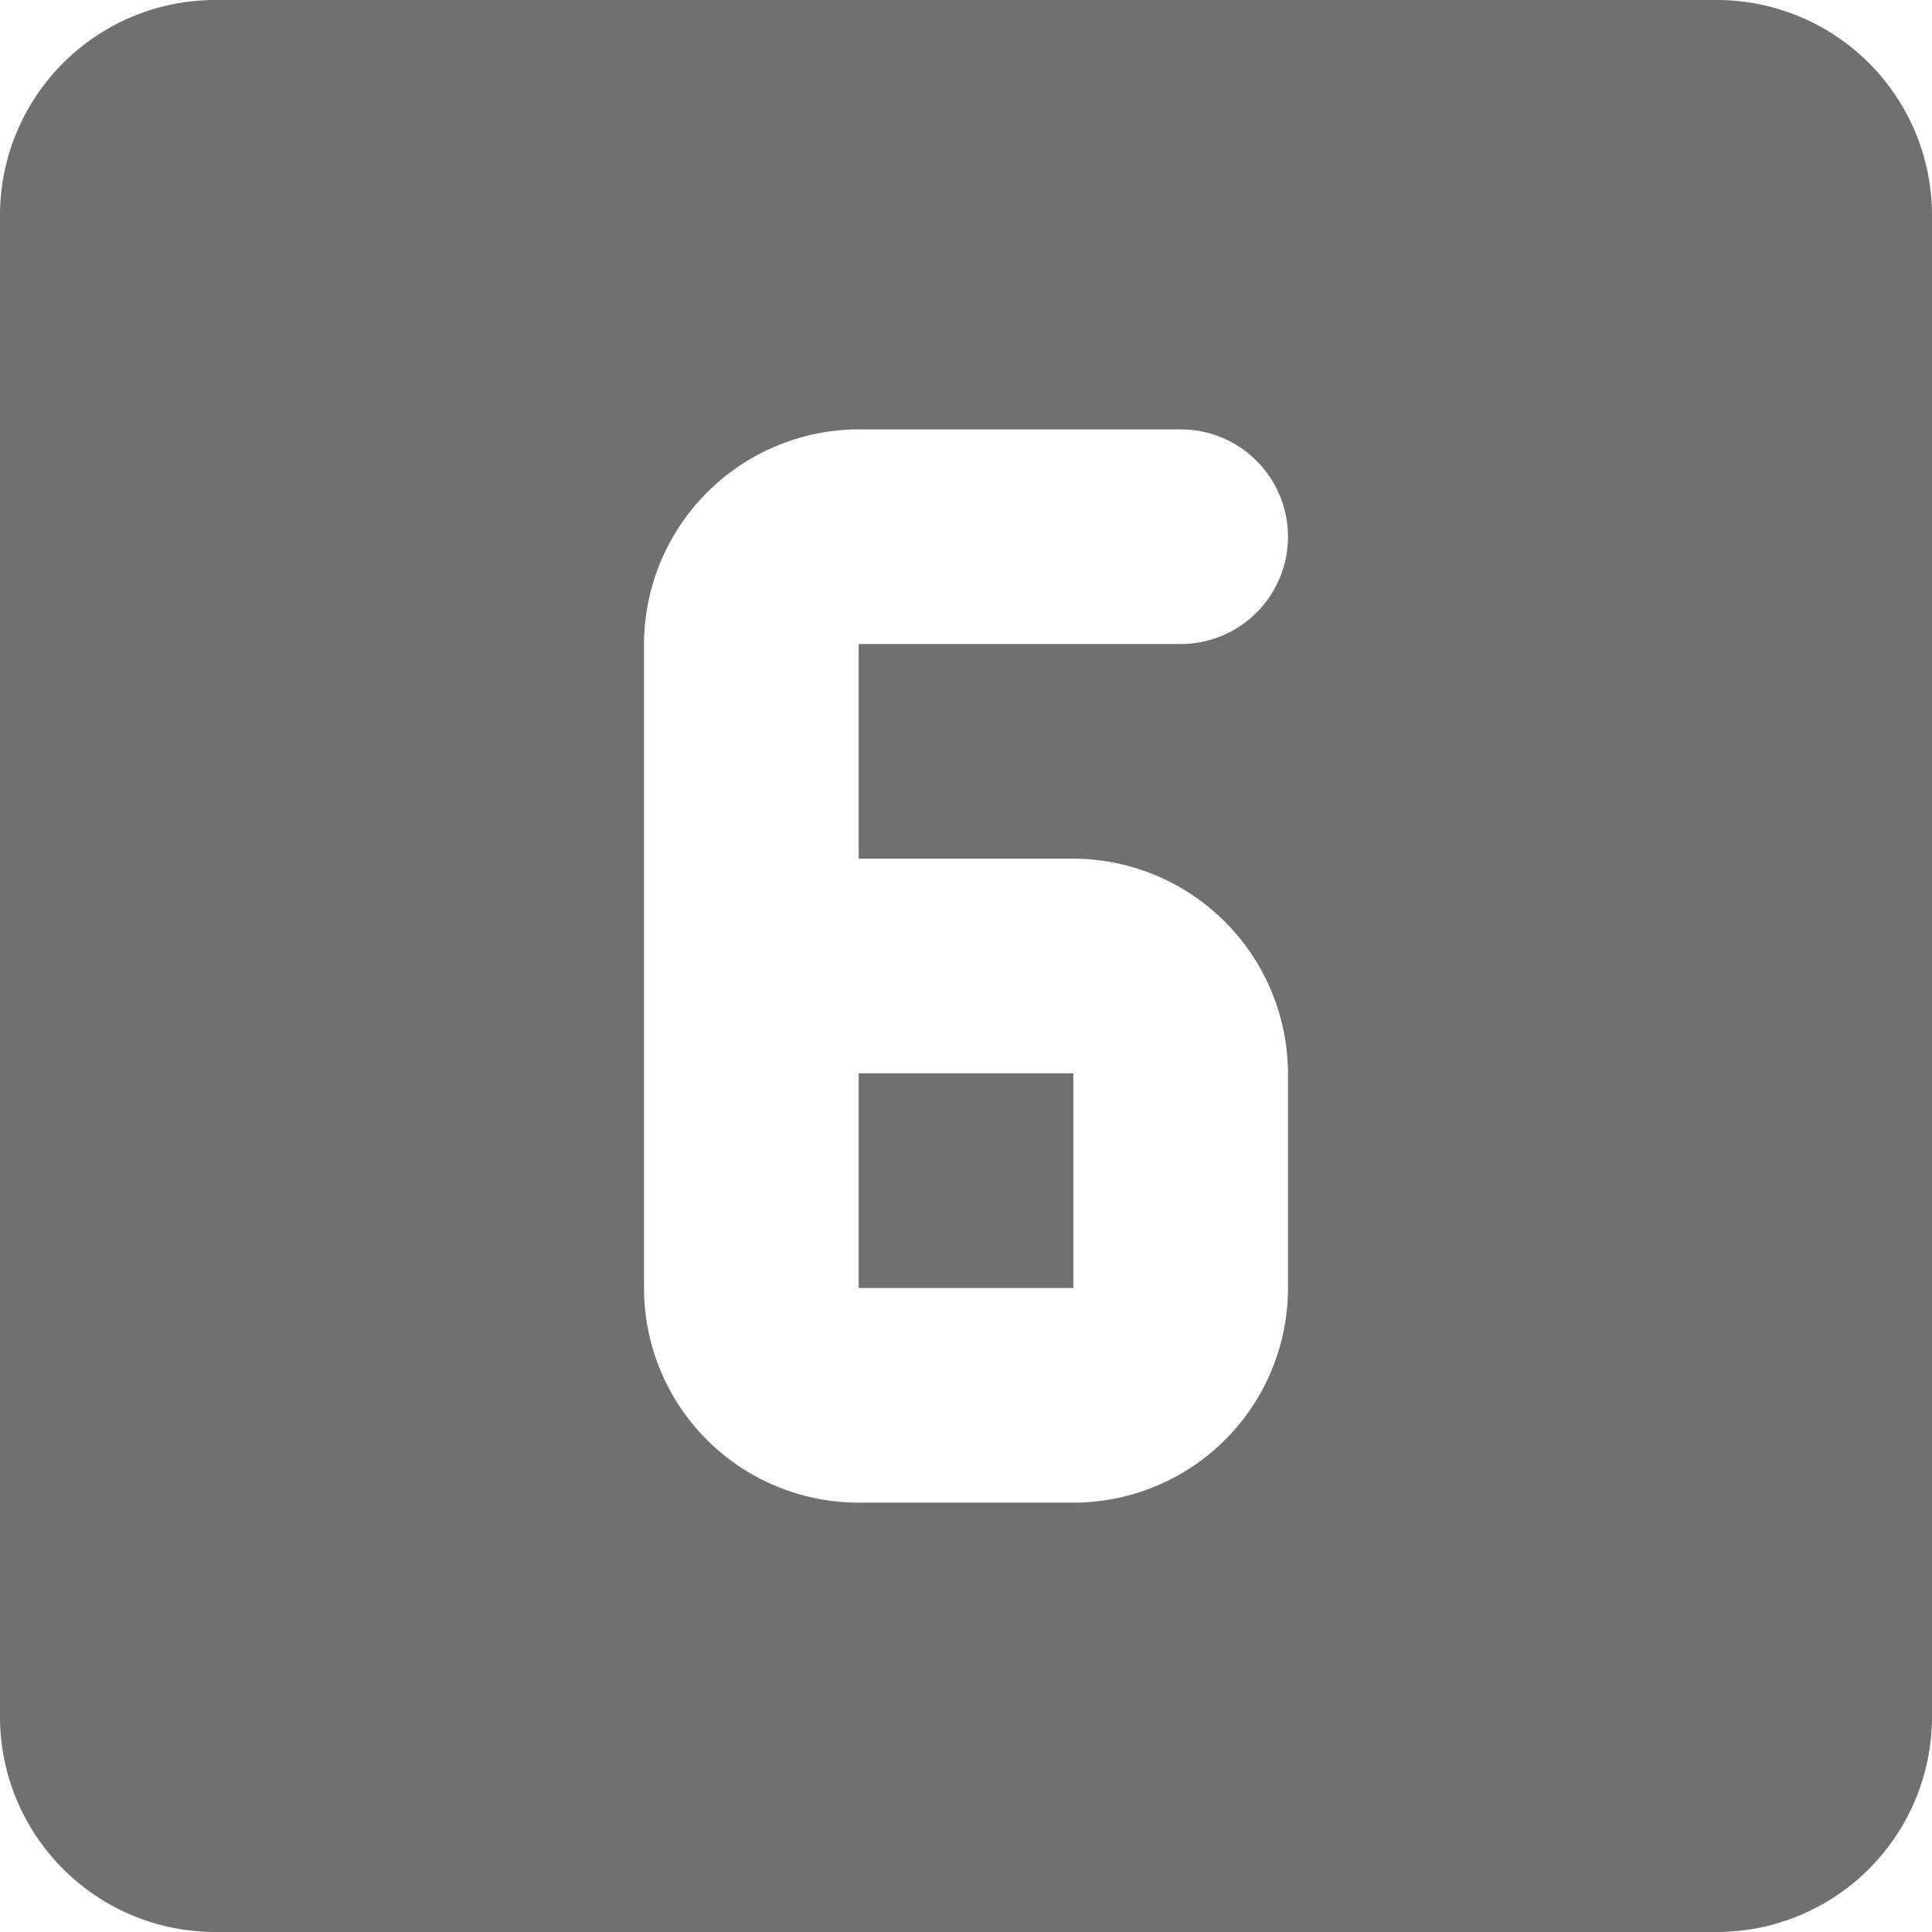 <svg xmlns="http://www.w3.org/2000/svg" width="29" height="29" viewBox="0 0 29 29">
  <path id="Path_41" data-name="Path 41" d="M15.889,22.333h3.222V19.111H15.889ZM28.778,3H6.222A3.232,3.232,0,0,0,3,6.222V28.778A3.232,3.232,0,0,0,6.222,32H28.778A3.232,3.232,0,0,0,32,28.778V6.222A3.232,3.232,0,0,0,28.778,3Zm-8.056,9.667H15.889v3.222h3.222a3.232,3.232,0,0,1,3.222,3.222v3.222a3.221,3.221,0,0,1-3.222,3.222H15.889a3.221,3.221,0,0,1-3.222-3.222V12.667a3.232,3.232,0,0,1,3.222-3.222h4.833a1.611,1.611,0,1,1,0,3.222Z" transform="translate(-3 -3)" fill="#707070"/>
</svg>
